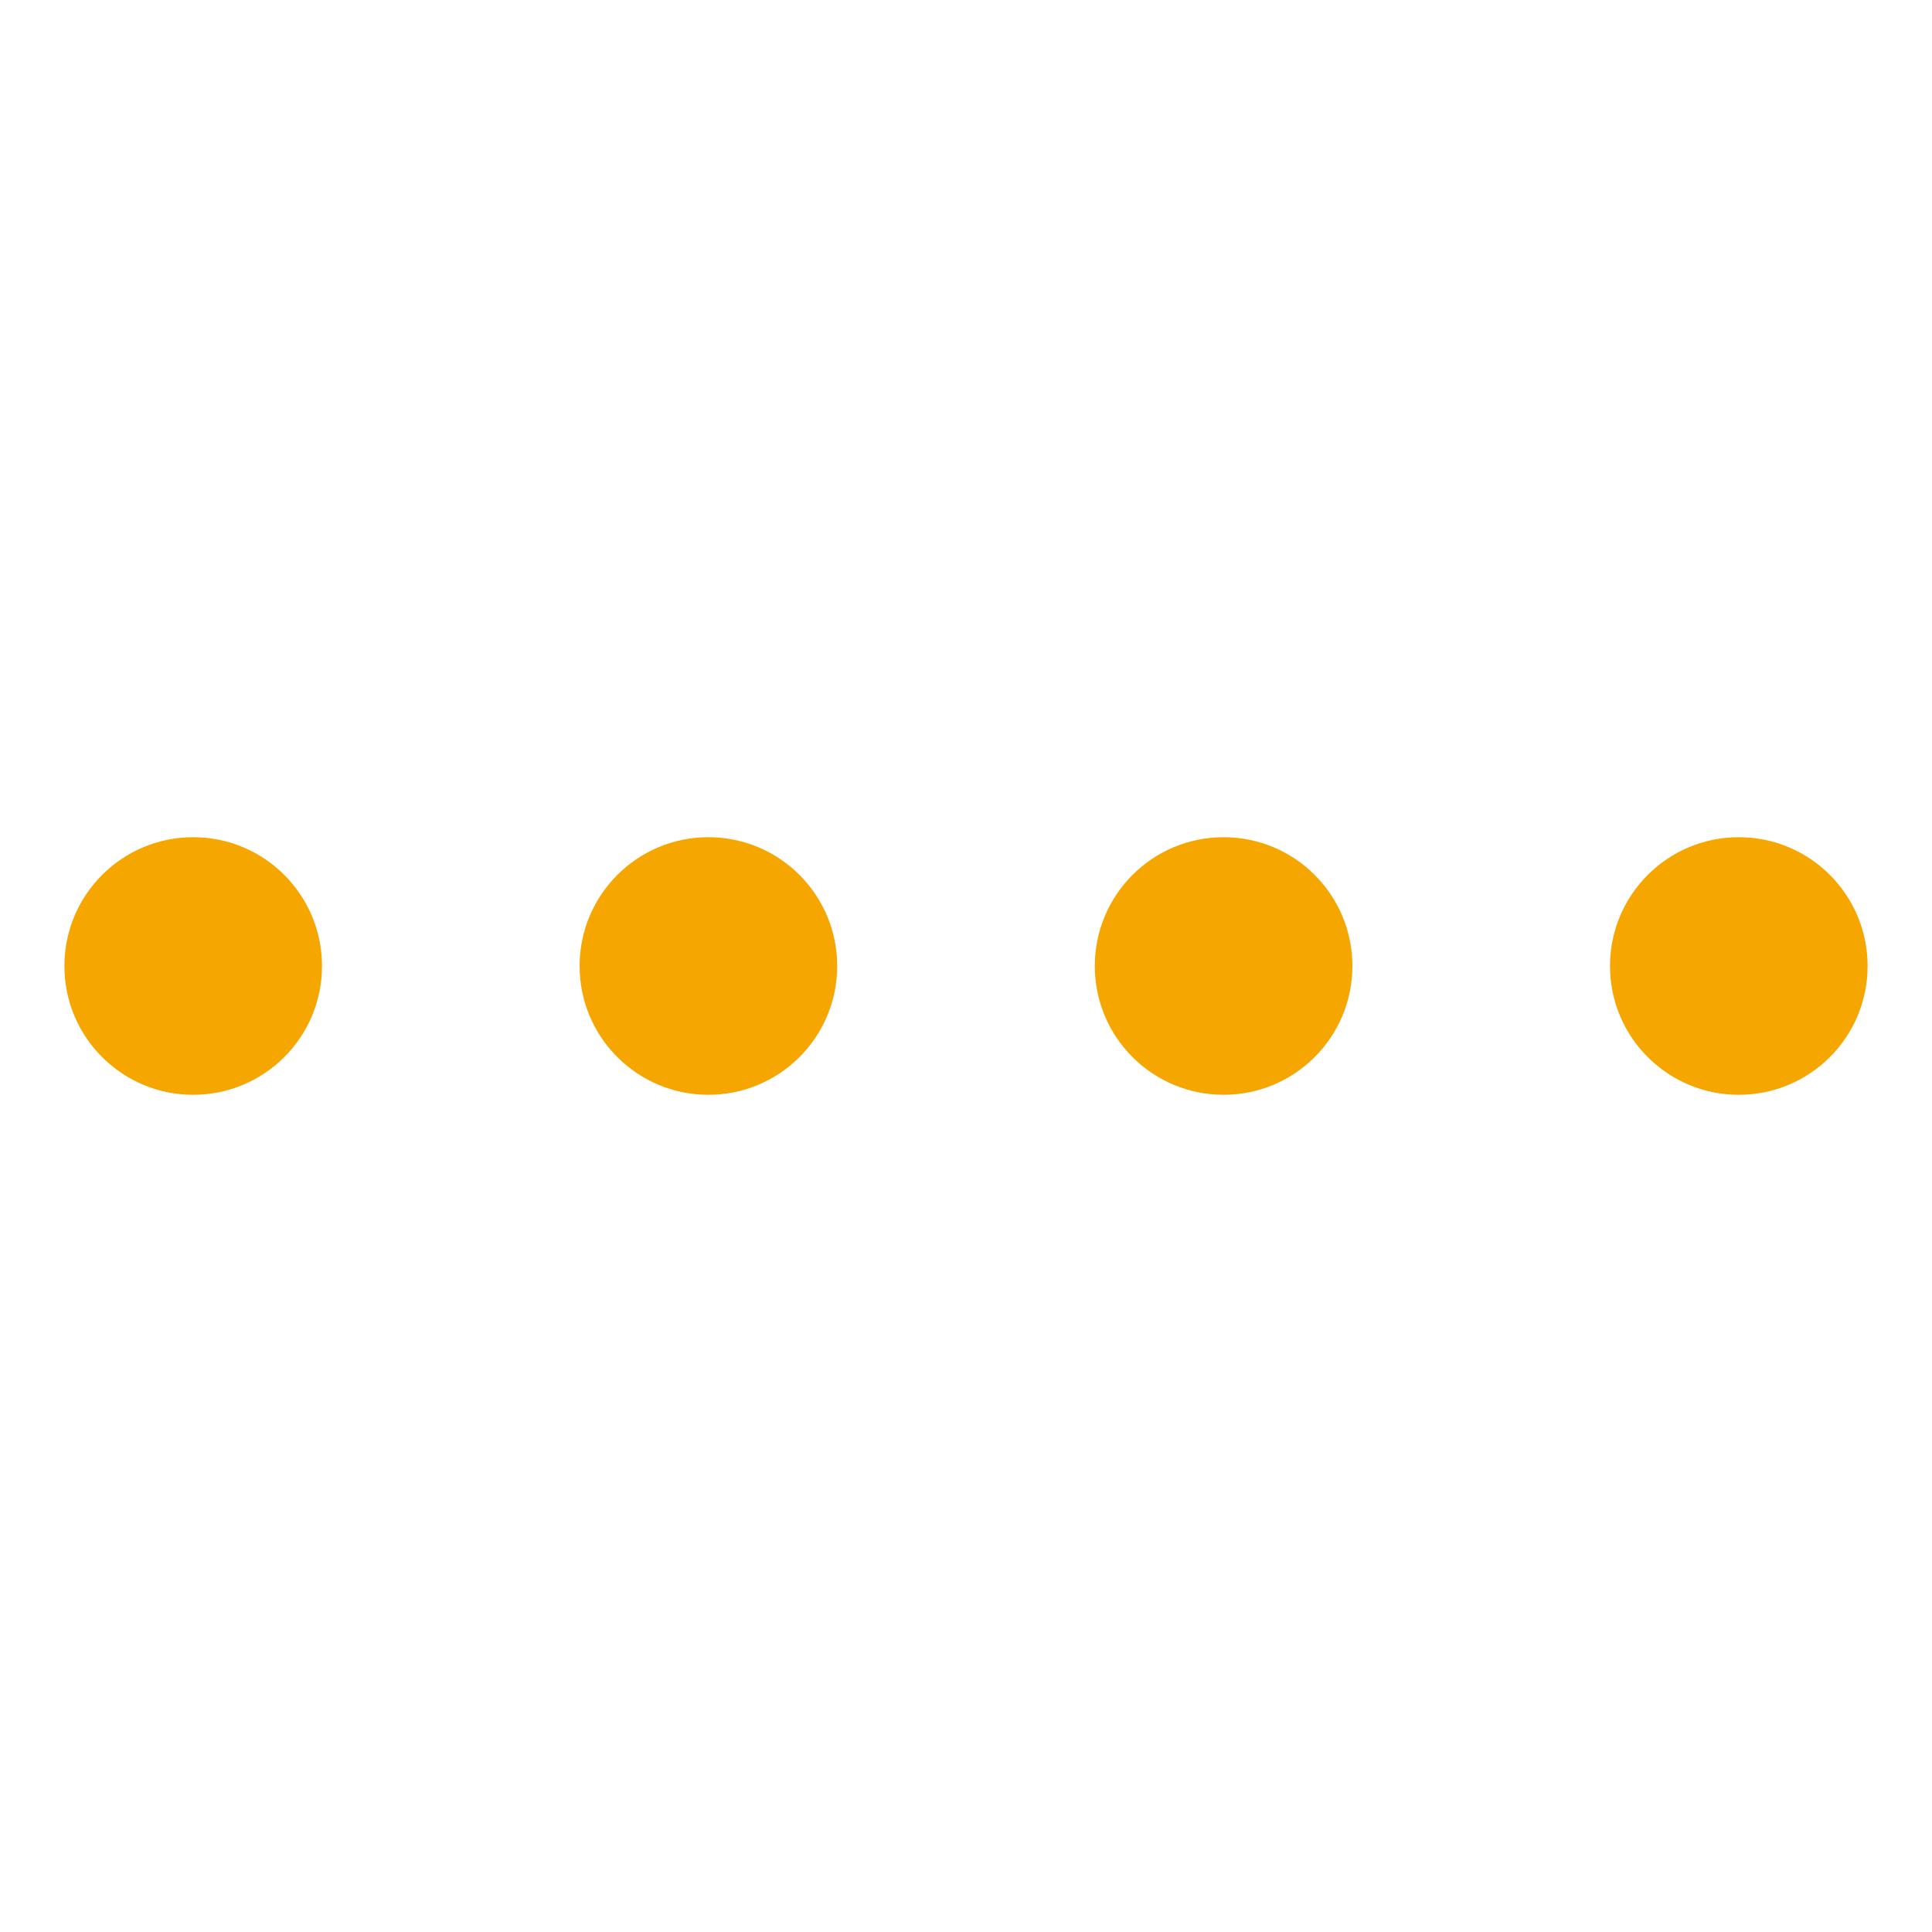 <?xml version="1.0" encoding="UTF-8"?>
<svg width="30px" height="30px" viewBox="0 0 30 30" version="1.1" xmlns="http://www.w3.org/2000/svg" xmlns:xlink="http://www.w3.org/1999/xlink">
    <title>0-filter-detail/tape-category-LD</title>
    <g id="0-filter-detail/tape-category-LD" stroke="none" stroke-width="1" fill="none" fill-rule="evenodd">
        <path d="M3,13 C4.105,13 5,13.895 5,15 C5,16.105 4.105,17 3,17 C1.895,17 1,16.105 1,15 C1,13.895 1.895,13 3,13 Z M19,13 C20.105,13 21,13.895 21,15 C21,16.105 20.105,17 19,17 C17.895,17 17,16.105 17,15 C17,13.895 17.895,13 19,13 Z M11,13 C12.105,13 13,13.895 13,15 C13,16.105 12.105,17 11,17 C9.895,17 9,16.105 9,15 C9,13.895 9.895,13 11,13 Z M27,13 C28.105,13 29,13.895 29,15 C29,16.105 28.105,17 27,17 C25.895,17 25,16.105 25,15 C25,13.895 25.895,13 27,13 Z" id="Combined-Shape-Copy-2" fill="#F6A600"></path>
    </g>
</svg>